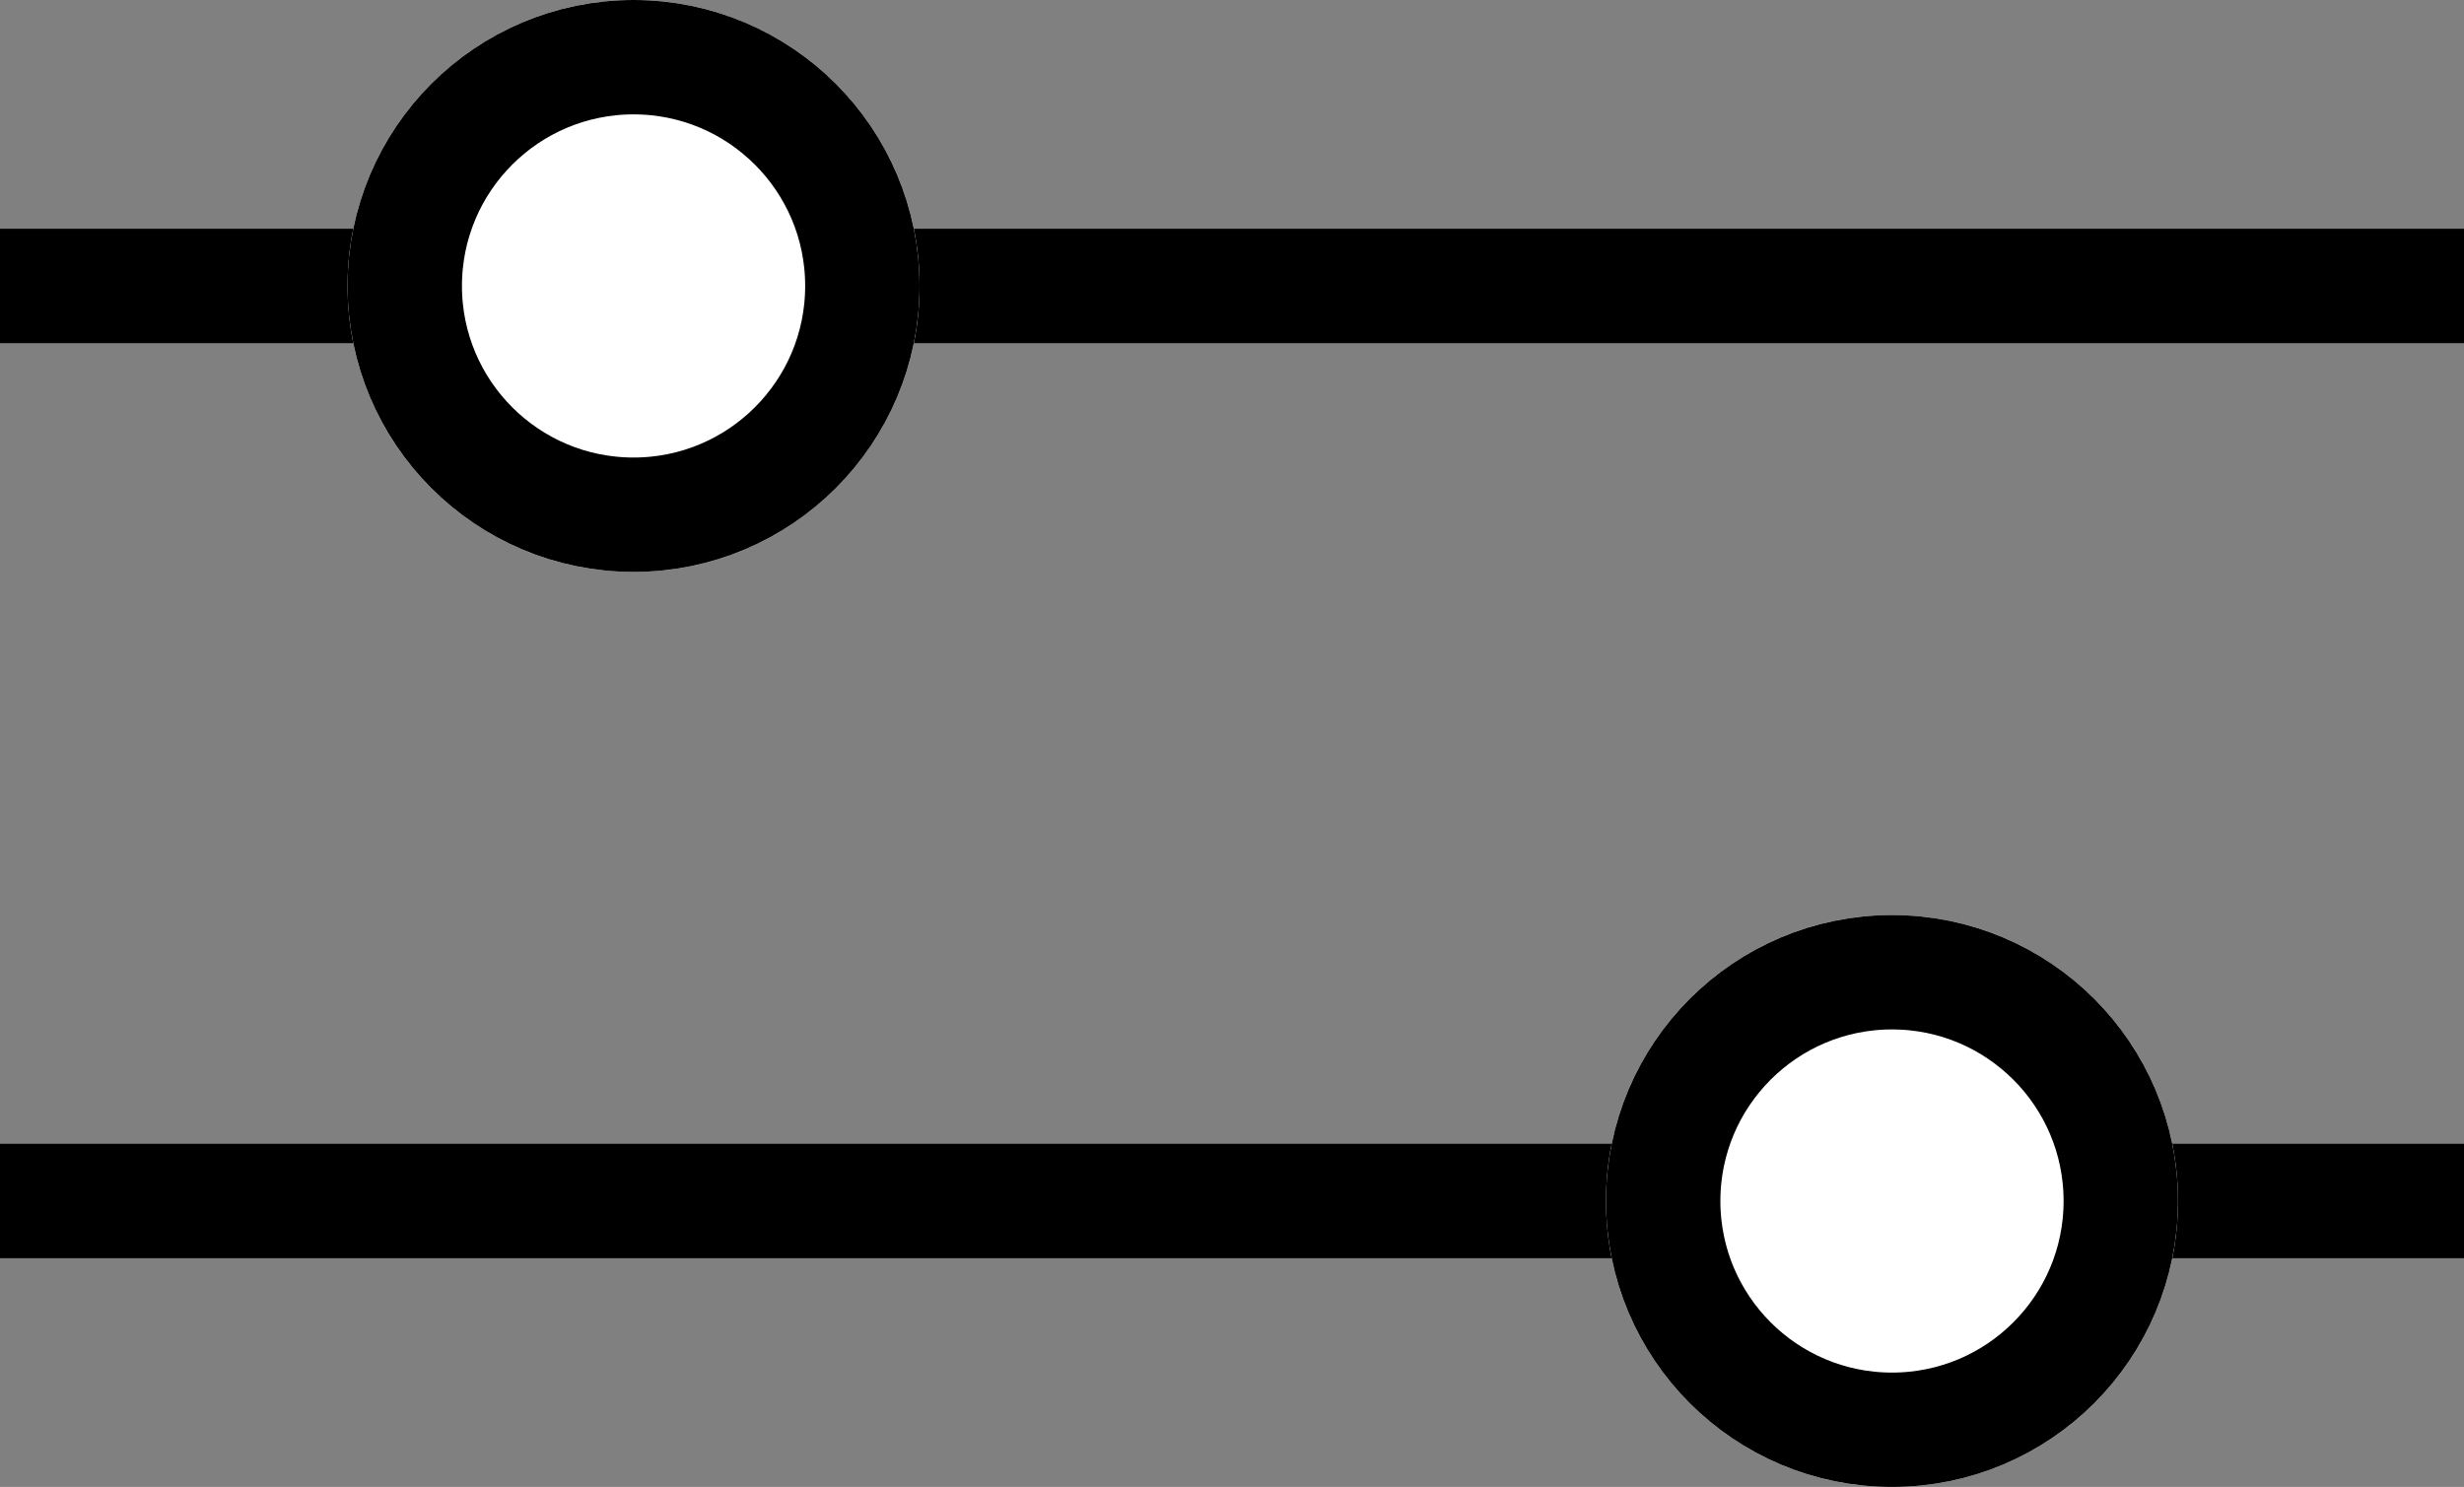 <svg xmlns="http://www.w3.org/2000/svg" width="21.538" height="13" viewBox="0 0 21.538 13">
  <rect x="0" y="0" width="21.538" height="13" fill="#808080" stroke="none"/>
  <g id="Group_1644" data-name="Group 1644" transform="translate(-63 -426)">
    <line id="Line_118" data-name="Line 118" x2="21.538" transform="translate(63 428.5)" fill="none" stroke="#000" stroke-width="1"/>
    <line id="Line_119" data-name="Line 119" x2="21.538" transform="translate(63 436.5)" fill="none" stroke="#000" stroke-width="1"/>
    <g id="Ellipse_1" data-name="Ellipse 1" transform="translate(66.038 426)" fill="#fff" stroke="#000" stroke-width="1">
      <circle cx="2.5" cy="2.5" r="2.5" stroke="none"/>
      <circle cx="2.5" cy="2.5" r="2" fill="none"/>
    </g>
    <g id="Ellipse_2" data-name="Ellipse 2" transform="translate(77.038 434)" fill="#fff" stroke="#000" stroke-width="1">
      <circle cx="2.5" cy="2.5" r="2.5" stroke="none"/>
      <circle cx="2.5" cy="2.5" r="2" fill="none"/>
    </g>
  </g>
</svg>

